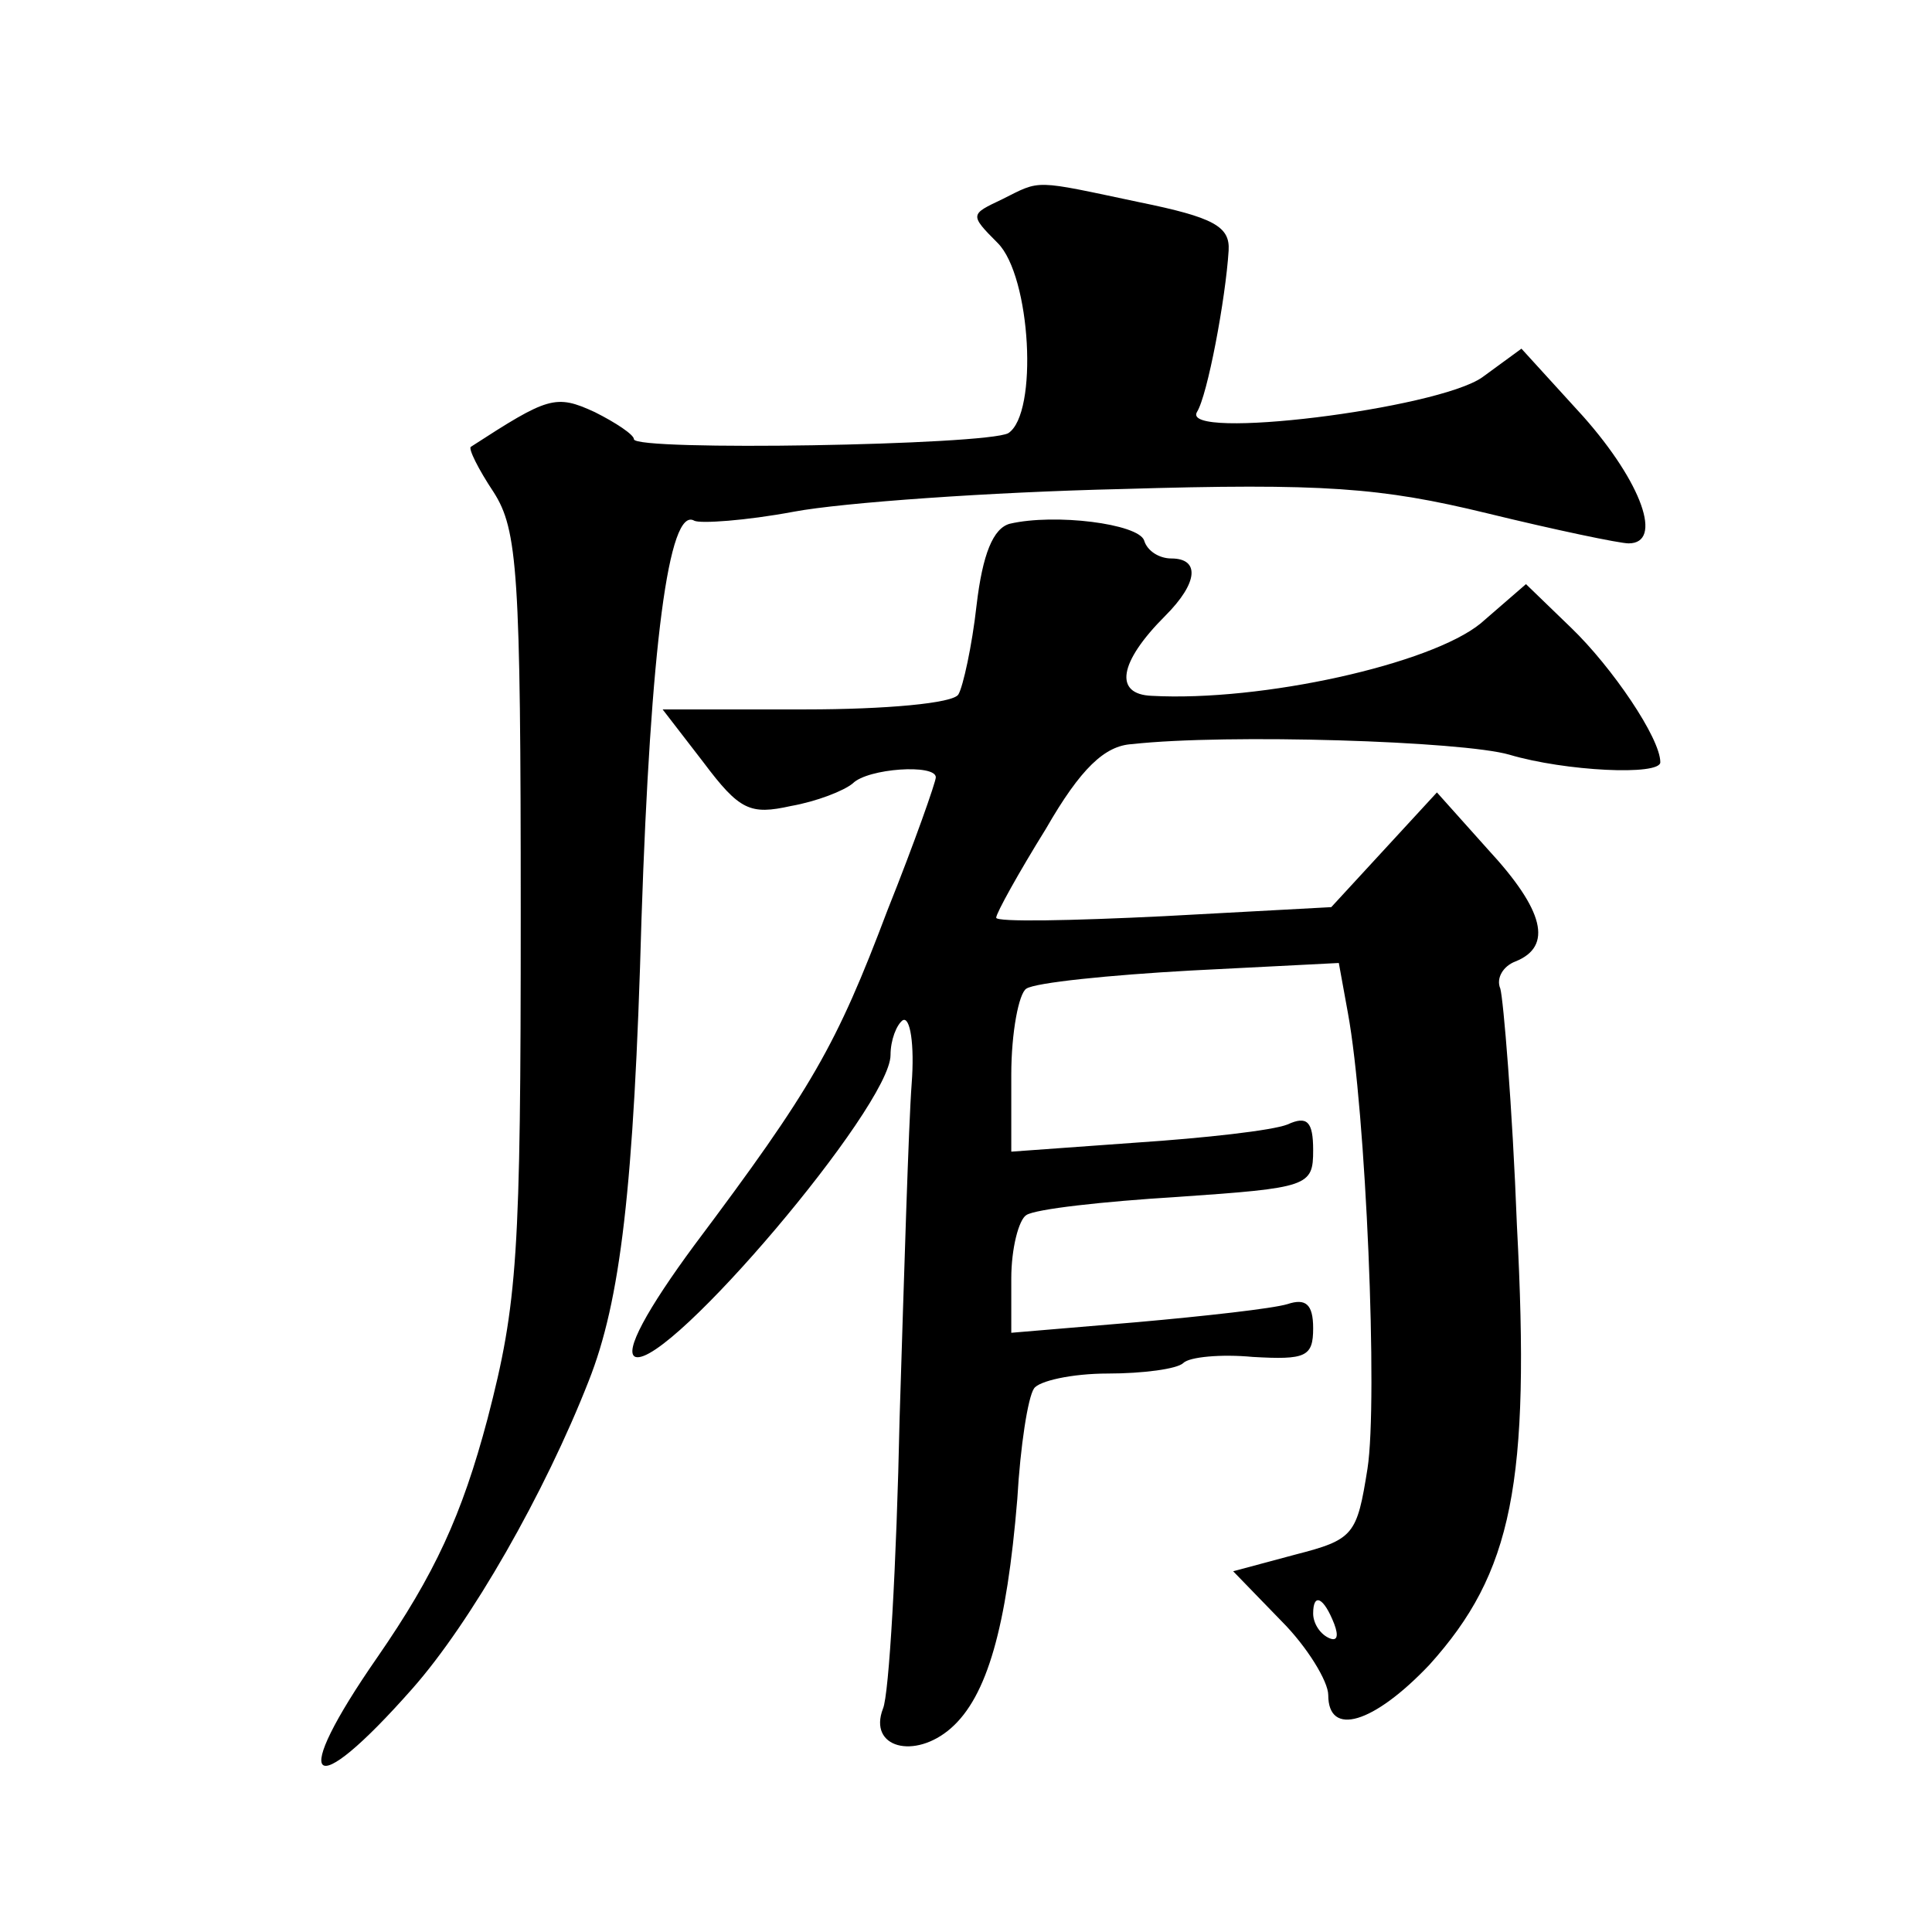 <?xml version="1.0" standalone="no"?>
<!DOCTYPE svg PUBLIC "-//W3C//DTD SVG 20010904//EN"
 "http://www.w3.org/TR/2001/REC-SVG-20010904/DTD/svg10.dtd">
<svg version="1.0" xmlns="http://www.w3.org/2000/svg"
 width="128pt" height="128pt" viewBox="0 0 128 128"
 preserveAspectRatio="xMidYMid meet">
<g transform="translate(0,128) scale(0.1,-0.1)"
fill="#0" stroke="none">
<path d="M664 1148 c-21 -10 -22 -10 -3 -29 22 -22 27 -113 7 -126 -15 -8 -248
-12 -248 -4 0 3 -12 11 -26 18 -26 12 -31 10 -82 -23 -2 -1 5 -15 15 -30 16 -25
18 -53 18 -279 0 -227 -2 -258 -22 -335 -17 -64 -35 -103 -73 -158 -59 -85 -45
-98 23 -21 39 44 88 130 117 204 21 53 30 127 35 306 6 180 18 274 35 264 4 -2
34 0 66 6 32 6 130 13 217 15 134 4 172 1 242 -16 45 -11 88 -20 94 -20 23 0 9
40 -30 84 l-41 45 -26 -19 c-30 -21 -200 -42 -189 -23 7 11 19 75 21 107 1 16 -10
22 -59 32 -71 15 -65 15 -91 2z M669 933 c-11 -3 -18 -20 -22 -54 -3 -27 -9 -54
-12 -59 -3 -6 -49 -10 -101 -10 l-95 0 27 -35 c24 -32 31 -35 58 -29 17 3 35 10
41 15 10 10 55 13 55 4 0 -3 -14 -43 -32 -88 -34 -90 -50 -118 -128 -222 -31 -42
-47 -71 -39 -74 22 -7 169 166 169 200 0 10 4 20 8 23 5 3 8 -16 6 -42 -2 -26 -5
-126 -8 -222 -2 -96 -7 -183 -11 -192 -10 -26 21 -34 45 -13 24 21 37 67 44 152
2 35 7 67 11 73 3 5 25 10 49 10 23 0 46 3 50 7 4 4 25 6 46 4 35 -2 40 0 40 19
0 16 -5 20 -17 16 -10 -3 -55 -8 -100 -12 l-83 -7 0 36 c0 20 5 39 10 42 6 4 51
9 100 12 87 6 90 7 90 31 0 19 -4 23 -17 17 -10 -4 -55 -9 -100 -12 l-83 -6 0 51
c0 28 5 54 10 57 6 4 55 9 109 12 l98 5 6 -33 c12 -65 20 -257 13 -302 -7 -44 -9
-47 -48 -57 l-41 -11 32 -33 c17 -17 31 -40 31 -49 0 -28 30 -19 67 20 55 61 67
120 58 291 -3 79 -9 150 -11 157 -3 7 2 15 10 18 25 10 19 34 -18 74 l-34 38 -35
-38 -35 -38 -111 -6 c-61 -3 -111 -4 -111 -1 0 3 15 30 33 59 23 40 39 55 57 56
63 7 219 2 250 -7 37 -11 100 -14 100 -5 0 16 -32 63 -59 89 l-30 29 -30 -26 c-33
-27 -145 -52 -218 -48 -25 1 -22 22 9 53 22 22 23 38 4 38 -8 0 -16 5 -18 12 -4
11 -59 18 -89 11z m215 -729 c3 -8 2 -12 -4 -9 -6 3 -10 10 -10 16 0 14 7 11 14
-7z"/>
</g>
</svg>
